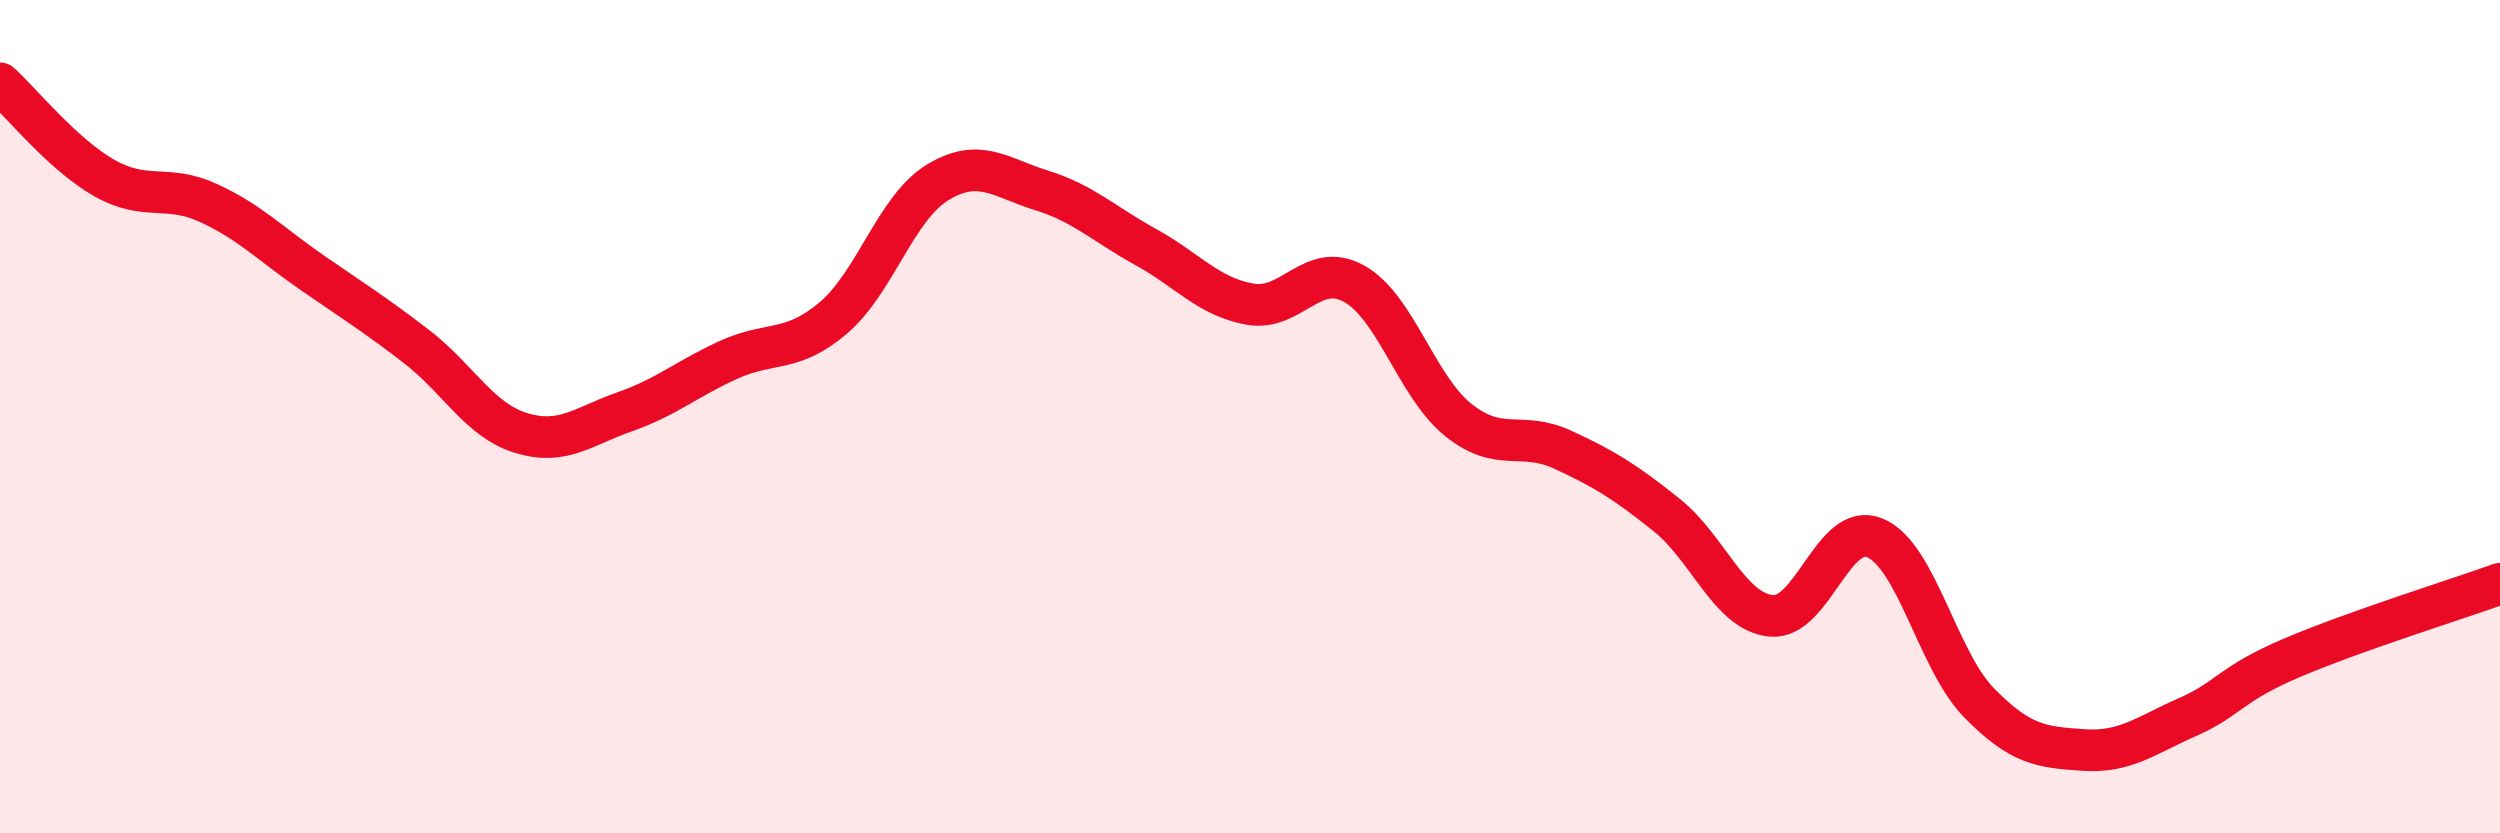 
    <svg width="60" height="20" viewBox="0 0 60 20" xmlns="http://www.w3.org/2000/svg">
      <path
        d="M 0,2 C 0.5,2.45 1.5,3.7 2.5,4.27 C 3.5,4.84 4,4.41 5,4.87 C 6,5.33 6.5,5.86 7.5,6.55 C 8.5,7.24 9,7.55 10,8.32 C 11,9.09 11.5,10.08 12.5,10.39 C 13.5,10.7 14,10.23 15,9.88 C 16,9.53 16.5,9.08 17.5,8.63 C 18.5,8.18 19,8.48 20,7.63 C 21,6.78 21.5,4.99 22.5,4.38 C 23.5,3.77 24,4.26 25,4.57 C 26,4.88 26.5,5.38 27.5,5.93 C 28.5,6.48 29,7.12 30,7.3 C 31,7.48 31.5,6.25 32.5,6.81 C 33.5,7.37 34,9.28 35,10.08 C 36,10.88 36.5,10.33 37.5,10.79 C 38.5,11.25 39,11.56 40,12.36 C 41,13.16 41.5,14.67 42.5,14.78 C 43.5,14.89 44,12.49 45,12.91 C 46,13.33 46.5,15.85 47.5,16.87 C 48.5,17.89 49,17.93 50,18 C 51,18.07 51.5,17.65 52.5,17.21 C 53.5,16.77 53.5,16.43 55,15.79 C 56.5,15.15 59,14.37 60,14.01L60 20L0 20Z"
        fill="#EB0A25"
        opacity="0.1"
        stroke-linecap="round"
        stroke-linejoin="round"
      />
      <path
        d="M 0,2 C 0.5,2.45 1.5,3.7 2.5,4.27 C 3.5,4.84 4,4.41 5,4.87 C 6,5.33 6.5,5.86 7.5,6.55 C 8.5,7.24 9,7.55 10,8.32 C 11,9.09 11.5,10.08 12.5,10.39 C 13.5,10.7 14,10.23 15,9.88 C 16,9.53 16.5,9.08 17.5,8.63 C 18.5,8.18 19,8.48 20,7.63 C 21,6.78 21.5,4.99 22.5,4.38 C 23.5,3.77 24,4.26 25,4.57 C 26,4.88 26.5,5.38 27.5,5.93 C 28.5,6.48 29,7.12 30,7.3 C 31,7.48 31.5,6.25 32.5,6.81 C 33.5,7.37 34,9.28 35,10.08 C 36,10.88 36.5,10.33 37.5,10.79 C 38.5,11.25 39,11.56 40,12.36 C 41,13.16 41.5,14.67 42.5,14.78 C 43.5,14.89 44,12.49 45,12.91 C 46,13.33 46.5,15.85 47.5,16.87 C 48.5,17.89 49,17.93 50,18 C 51,18.07 51.5,17.65 52.5,17.21 C 53.5,16.77 53.5,16.43 55,15.79 C 56.5,15.15 59,14.37 60,14.01"
        stroke="#EB0A25"
        stroke-width="1"
        fill="none"
        stroke-linecap="round"
        stroke-linejoin="round"
      />
    </svg>
  